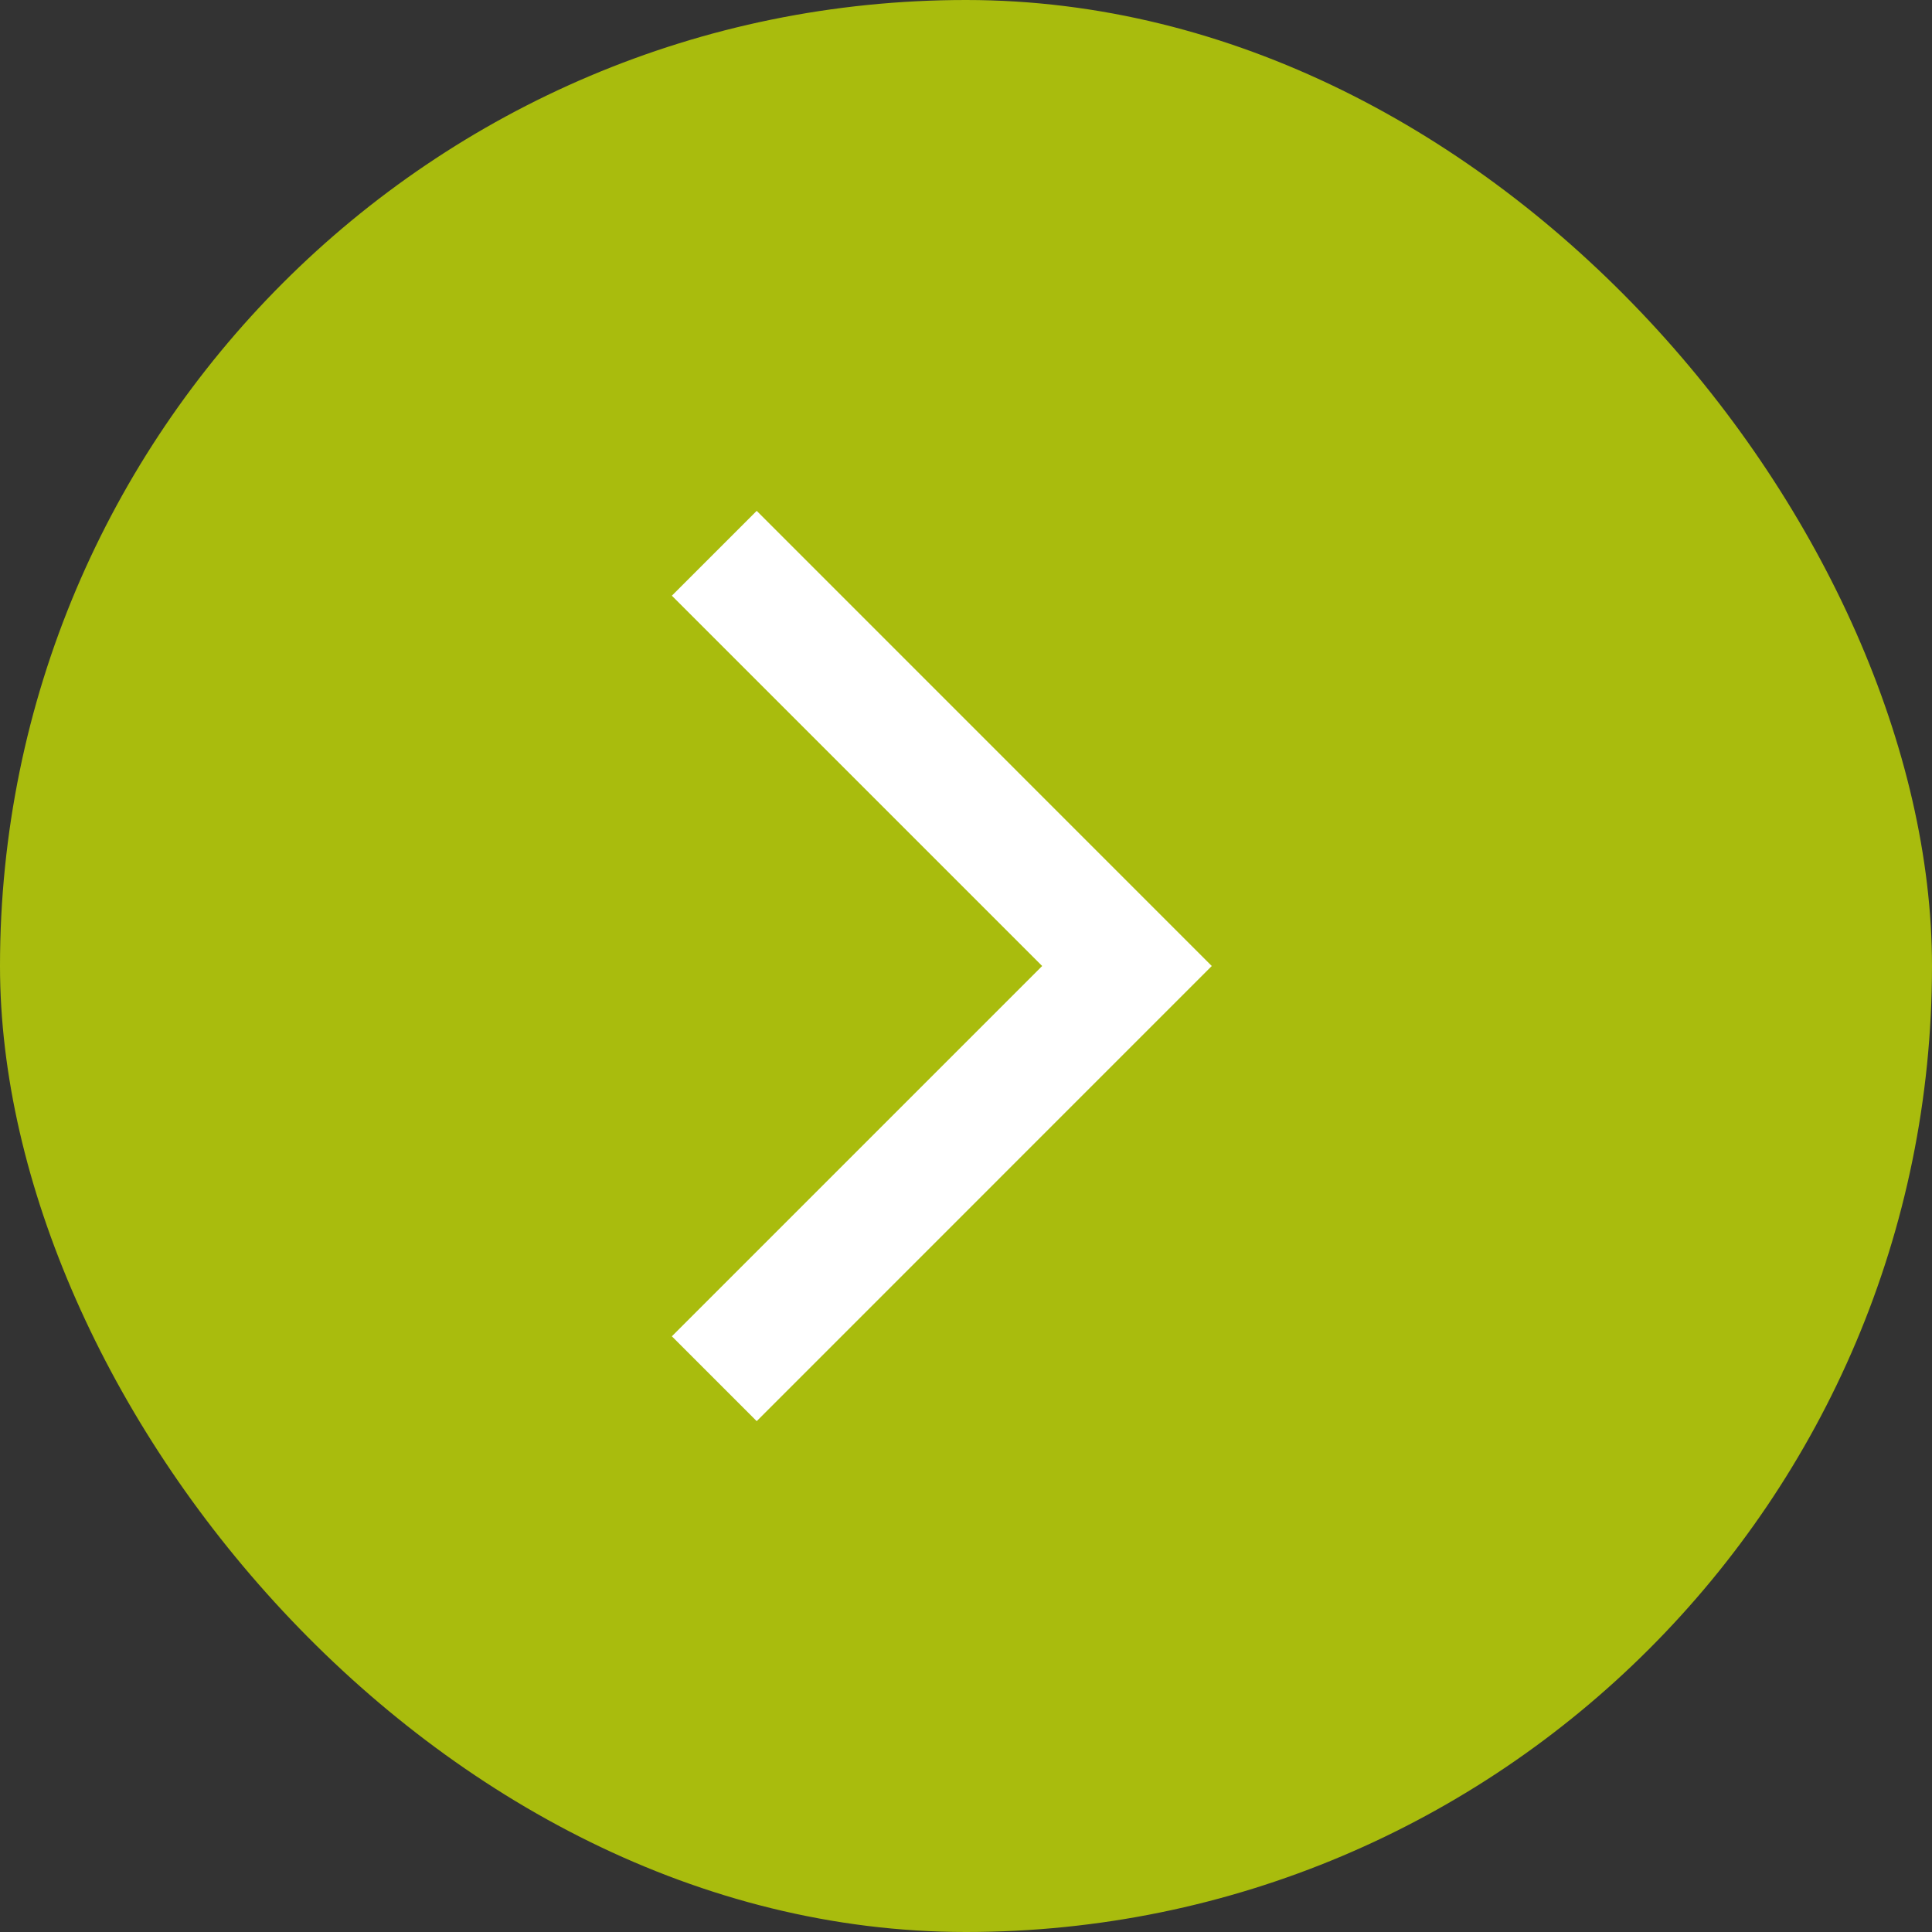 <svg xmlns="http://www.w3.org/2000/svg" width="24" height="24" viewBox="0 0 24 24" fill="none"><rect x="0" y="0" width="24" height="24" fill="#333333" stroke="none"/><rect width="24" height="24" rx="12" fill="#A9BC0D"></rect><mask id="mask0_6610_13760" style="mask-type:alpha" maskUnits="userSpaceOnUse" x="0" y="0" width="24" height="24"><rect width="24" height="24" fill="#D9D9D9"></rect></mask><g mask="url(#mask0_6610_13760)"><path d="M12.946 12L8.346 7.4L9.4 6.346L15.053 12L9.4 17.654L8.346 16.6L12.946 12Z" fill="white"></path></g></svg>